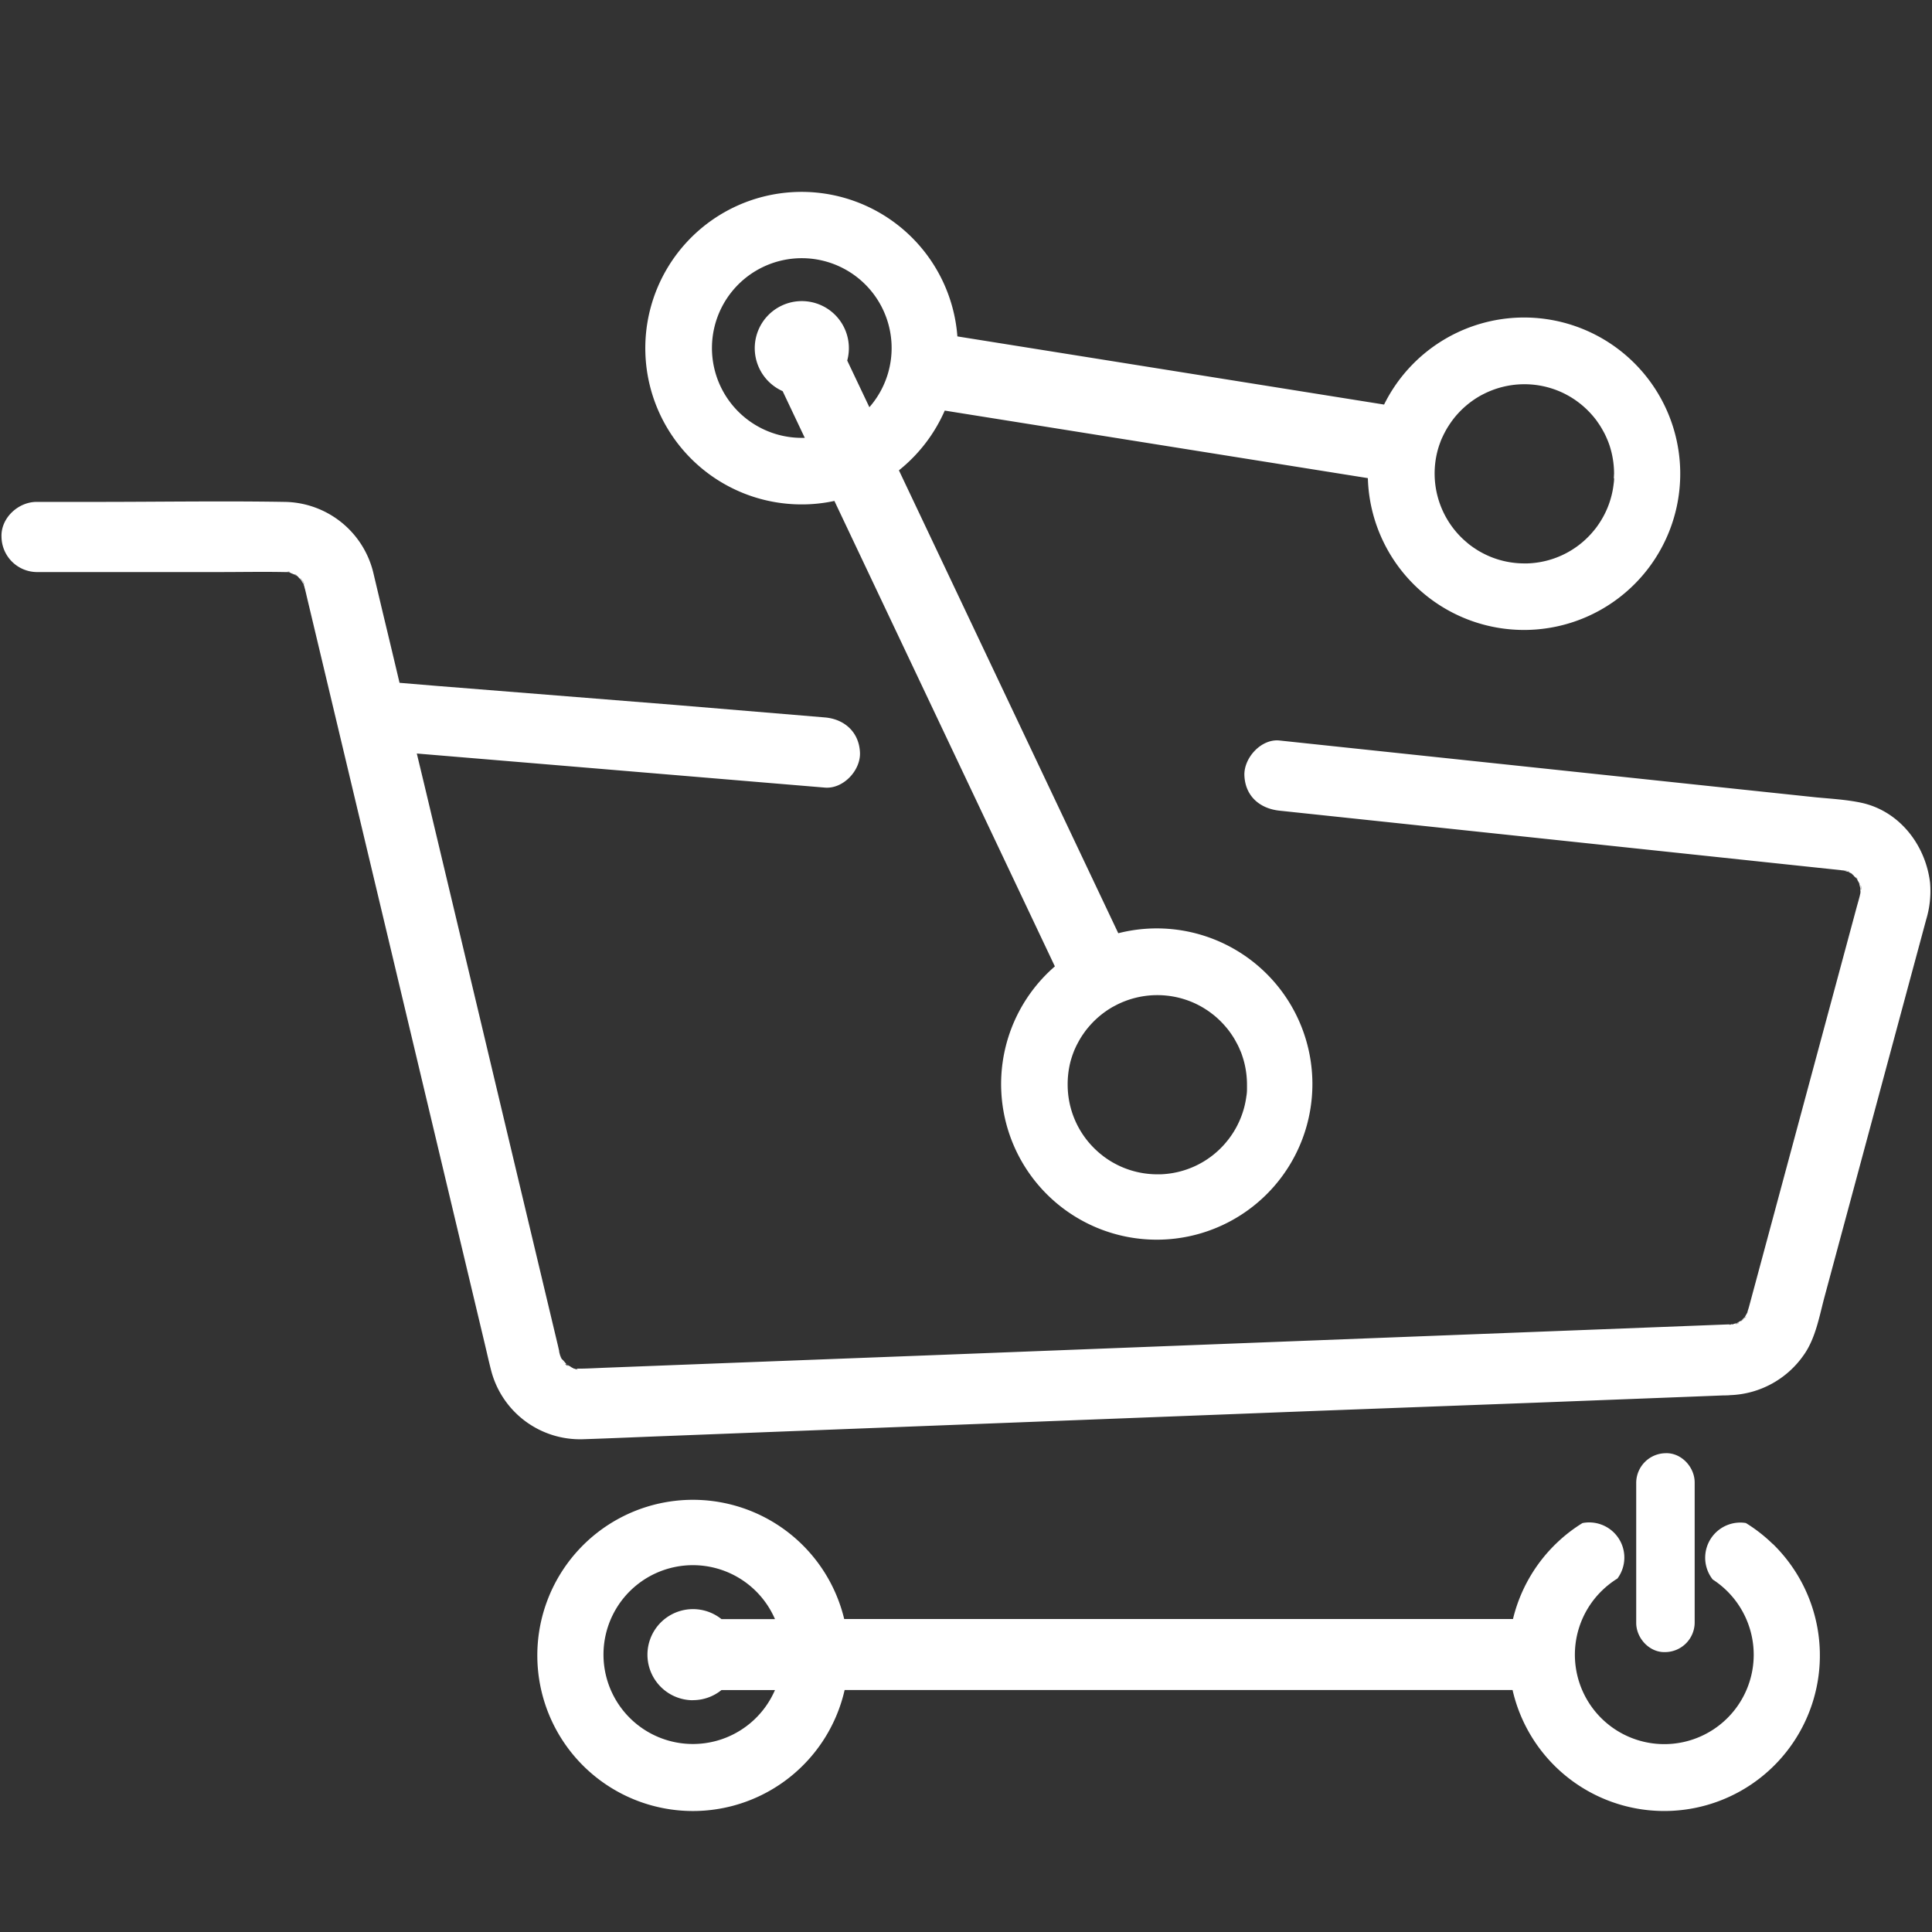 <svg id="Capa_1" data-name="Capa 1" xmlns="http://www.w3.org/2000/svg" viewBox="0 0 500 500"><rect x="0" y="0" width="500" height="500" fill="#333333" stroke="none"/><defs><style>.cls-1{fill:#fff;}.cls-2{fill:#e30613;}</style></defs><path class="cls-1" d="M74.78,148.06a1.41,1.41,0,0,0-.49-.14C74.71,147.9,75.29,148,74.78,148.06Z"/><path class="cls-1" d="M76.94,149.12l-.63-.38-.17-.11-.1-.06a1.1,1.1,0,0,0,.48.15h0A5.32,5.32,0,0,0,76.94,149.12Z"/><path class="cls-1" d="M77,149.14v0l0,0Z"/><path class="cls-1" d="M78.08,150.27l-.17-.17-.06-.11C77.3,148.91,79,151.1,78.08,150.27Z"/><path class="cls-1" d="M78.55,151.15l-.12-.37C78.09,149.61,79.23,152.05,78.55,151.15Z"/><path class="cls-1" d="M145.09,351.51c-.17-.25-.24-.37-.26-.4s.3.41.5.72v0C145.41,352,145.38,352,145.09,351.51Z"/><path class="cls-1" d="M145.43,352a1.36,1.36,0,0,1,.12.18c-.1-.14-.2-.25-.26-.26S145.37,351.94,145.43,352Z"/><path class="cls-1" d="M147.11,353.74c-1-.26-1.07-.66-.45-.37A1.35,1.35,0,0,0,147.11,353.74Z"/><path class="cls-1" d="M147.76,354l.12,0-.06,0Z"/><path class="cls-1" d="M149,354.36c1.31.47-.55.13-.5,0h0c-.14-.08-.41-.24-.62-.34l1,.28Z"/><path class="cls-1" d="M448.46,342.77l-.34.1h-.48A1.24,1.24,0,0,1,448.46,342.77Z"/><path class="cls-1" d="M449.46,342.5c1.63-.4-1.31.87,0,0Z"/><path class="cls-1" d="M450.37,342a1.52,1.52,0,0,0,.35-.28C451.75,341.12,450.69,342,450.37,342Z"/><path class="cls-1" d="M451.11,341.5a1.83,1.83,0,0,0,.38-.52C451.93,340.7,452.3,340.65,451.11,341.5Z"/><path class="cls-1" d="M452.2,339.69l.11-.2c-.1.27-.21.66-.23.73a2.67,2.67,0,0,1,.06-.31l.06-.21Z"/><path class="cls-1" d="M478.28,225.58a1.81,1.81,0,0,1-.36-.05s-.56-.18-.94-.27c-.17,0-.31-.07-.34,0a2.4,2.4,0,0,1,1,.08C478.74,225.38,478.73,225.6,478.28,225.58Z"/><path class="cls-1" d="M478.91,225.78s.24.21.43.38l-.14-.08Z"/><path class="cls-1" d="M480.51,227.34h0a2,2,0,0,0-.35-.52C480.44,227,481,227.72,480.51,227.34Z"/><path class="cls-1" d="M481.08,228.35l.3.47c-.05,0-.31-.44-.45-.67h0l-.13-.23S480.9,228.07,481.08,228.35Z"/><path class="cls-1" d="M481.52,231.08c0,.74,0,.35-.06-.24C481.51,230.49,481.54,230.35,481.52,231.08Z"/><path class="cls-1" d="M481.49,229.93a.69.69,0,0,1-.05-.13v-.41C481.52,228.21,482,231,481.49,229.93Z"/><path class="cls-1" d="M394.46,82.17A40.43,40.43,0,0,0,358.2,104.7L247.77,87.06a40.44,40.44,0,1,0-40.32,43.48,39.58,39.58,0,0,0,8.49-.9L273,250.1a40.28,40.28,0,1,0,16.41-8.58l-56.77-119.8a40.68,40.68,0,0,0,11.86-15.46L354,123.74a40.43,40.43,0,1,0,40.42-41.57ZM277,274.9h0c.14-.55.31-1.1.49-1.64.12-.36.25-.71.39-1.07s.28-.69.43-1h0c.15-.34.31-.68.49-1,.26-.5.53-1,.82-1.48.19-.31.39-.63.6-.93s.43-.62.65-.92.45-.59.69-.87a23.39,23.39,0,0,1,6.37-5.38l1-.53a23.32,23.32,0,0,1,20.3-.42c.45.21.91.44,1.35.68s.78.44,1.15.67l.76.49c.38.26.75.52,1.1.8l.5.38a23.75,23.75,0,0,1,3.34,3.31q.36.42.69.87c.22.3.44.61.65.92s.41.62.6.93c.29.49.56,1,.82,1.48.18.33.34.67.49,1h0c.15.35.29.69.43,1s.27.71.39,1.07c.18.54.35,1.09.49,1.64h0a23.57,23.57,0,0,1,.73,5.8c0,.4,0,.8,0,1.19q0,.9-.15,1.77a24.32,24.32,0,0,1-.55,2.85v0a23.33,23.33,0,0,1-2.63,6.22,22.23,22.23,0,0,1-1.25,1.85q-.33.45-.69.87c-.14.18-.29.36-.44.53h0a23.14,23.14,0,0,1-16.71,7.93h-.76a23.25,23.25,0,0,1-9.56-2.05,24.55,24.55,0,0,1-2.49-1.31c-.32-.2-.63-.39-.94-.61h0c-.31-.2-.61-.42-.91-.64h0l-.87-.69h0c-.29-.24-.57-.48-.84-.73l-.41-.38a23.16,23.16,0,0,1-7.21-16.82A23.57,23.57,0,0,1,277,274.9Zm-52-169.5-5.74-12.09a12.18,12.18,0,1,0-16.71,7.92l5.73,12.09-.76,0a23.25,23.25,0,1,1,17.48-7.94Zm192.73,18.4c0,.59-.08,1.18-.16,1.76a20.79,20.79,0,0,1-.55,2.85v0a22.7,22.7,0,0,1-2.63,6.22c-.38.63-.8,1.25-1.24,1.85-.22.3-.46.59-.7.88l-.44.52h0a23.17,23.17,0,0,1-16.72,7.93h-.76a23.12,23.12,0,0,1-9.56-2.05,24.55,24.55,0,0,1-2.49-1.31c-.31-.2-.62-.39-.94-.61h0c-.31-.2-.61-.42-.91-.64h0q-.45-.33-.87-.69h0l-.84-.73-.41-.38A23.28,23.28,0,0,1,372,116.8h0c.14-.55.31-1.1.49-1.64l.39-1.07c.14-.34.29-.69.44-1h0c.16-.34.32-.68.49-1,.26-.5.53-1,.82-1.47.2-.32.4-.63.61-.94s.42-.61.65-.92.45-.59.68-.87a23.54,23.54,0,0,1,6.37-5.38c.32-.18.65-.36,1-.53a23.3,23.3,0,0,1,20.29-.42c.46.21.91.44,1.35.68s.78.44,1.16.67l.76.49c.37.26.74.52,1.1.8l.49.38a23.82,23.82,0,0,1,3.35,3.31q.35.42.69.87l.64.92c.21.31.41.62.6.94.29.48.57,1,.83,1.47.17.33.33.67.48,1h0c.15.34.3.69.43,1s.27.71.4,1.07c.18.54.34,1.09.48,1.64h0a23.59,23.59,0,0,1,.73,5.81C417.69,123,417.68,123.4,417.66,123.8Z"/><path class="cls-2" d="M309.63,31.27c.46.21.91.44,1.35.68C310.54,31.71,310.09,31.48,309.63,31.27Z"/><path class="cls-1" d="M499.5,228.44c-1.17-9.82-8-18.67-18-20.73-3.71-.77-7.67-1-11.43-1.35l-20.91-2.21-60.35-6.4-49.87-5.28-7.81-.83c-4.74-.5-9.28,4.53-9.08,9.08.24,5.35,4,8.54,9.08,9.08l29.18,3.09,60,6.36,49.52,5.25,5.9.62,1.27.14c-.17,0-.31-.07-.34,0a2.4,2.4,0,0,1,1,.08c1.1.08,1.09.3.64.28.3.15.64.33.92.5l-.29-.3s.24.21.43.38.41.29.42.37a3.89,3.89,0,0,1-.42-.37l-.14-.08.19.19c.28.29.59.61.88.87a1.5,1.5,0,0,0,.23.19,2,2,0,0,0-.35-.52c.29.23.83.91.36.53.14.28.27.58.35.7l.06.09-.13-.23s.11.17.29.45l.3.47c-.05,0-.31-.44-.45-.67a4.51,4.51,0,0,1,.25.57,10,10,0,0,0,.26,1.08v-.41c.08-1.18.52,1.61.05.54a.69.69,0,0,1-.05-.13c0,.3,0,.71,0,1,.05-.35.08-.49.06.24s0,.35-.06-.24c0,.33-.11.84-.15,1-.25,1-.55,2-.82,3q-6.4,23.75-12.8,47.5l-13.74,51c-.45,1.66-.89,3.33-1.35,5-.12.43-.28.88-.4,1.31l.11-.2c-.1.27-.21.66-.23.73a2.67,2.67,0,0,1,.06-.31l.06-.21c-.15.29-.33.64-.38.72s-.18.33-.33.56c.44-.28.81-.33-.38.52a1.83,1.83,0,0,0,.38-.52c-.06,0-.14.1-.2.16s-.31.35-.57.6c1-.62,0,.28-.35.28a1.52,1.52,0,0,0,.35-.28l0,0c-.37.21-.75.42-1.11.65l-.11.08c1.63-.4-1.31.87,0,0l-.09,0-.91.25a.28.28,0,0,1,.11.08l-.5,0c-.52.14-.57.1-.43,0l-.53,0-2.88.11-29.44,1.14-50.48,1.95-61.07,2.36-61.94,2.4-52.4,2-32.63,1.26c-1.91.08-3.81.18-5.72.22h-.47c-.37,0-.73,0-1.09,0,1.31.47-.55.13-.5,0-.1,0-.26-.14-.53-.29l-.14-.08-.23-.07s.08,0,.17,0l-.92-.51-.18-.09a1.35,1.35,0,0,0,.45.37c-1-.26-1.07-.66-.45-.37-.41-.45-.94-1.15-1.23-1.38a1.36,1.36,0,0,1,.12.18c-.1-.14-.2-.25-.26-.26s.08,0,.14.08a.67.67,0,0,0-.09-.14c.07.13,0,.1-.25-.34-.17-.25-.24-.37-.26-.4s.3.41.5.72a6.62,6.62,0,0,1-.39-.8c-.16-.5-.09-.29-.27-1a0,0,0,0,1,0,0c0-.07,0-.14,0-.21-.08-.32-.16-.65-.23-1l-7.17-30.08q-6.59-27.63-13.16-55.28l-14.28-59.92-2-8.32,29.75,2.48,61.71,5.16,14.15,1.18c4.75.4,9.29-4.46,9.08-9.08-.23-5.26-4-8.65-9.08-9.08l-38.72-3.23L113,177.51l-9.6-.8q-2.13-9-4.27-17.89l-2.43-10.23a23.94,23.94,0,0,0-23.07-18.7c-16.23-.27-32.5,0-48.74,0H9.47c-4.75,0-9.3,4.18-9.08,9.08a9.24,9.24,0,0,0,9.08,9.08H56.64c5.69,0,11.4-.11,17.08,0l.69,0h.37a1.41,1.41,0,0,0-.49-.14c.42,0,1,.1.49.14a9.07,9.07,0,0,0,1.53.68l-.17-.11-.1-.06c-.42-.23-.82-.56,0,0a1.1,1.1,0,0,0,.48.15c0-.06-.08-.09-.09-.11l.11.1.44.43.27.18s-.12,0-.25-.14c.3.3.6.62.91.92l-.06-.11c-.55-1.08,1.11,1.11.23.28l-.17-.17a6.93,6.93,0,0,0,.62,1l0,0-.12-.37c-.34-1.17.8,1.27.12.37.1.31.2.61.29.92,0,.15.07.29.11.43.19.75.36,1.51.54,2.28q4,16.78,8,33.57,6.8,28.56,13.61,57.12,7.14,30,14.3,60.07l9.93,41.68c.6,2.51,1.15,5,1.8,7.53a23.76,23.76,0,0,0,23.78,17.78c7.18-.23,14.36-.56,21.54-.83l45.89-1.78,60-2.32,63.23-2.44L397.77,363l38.83-1.5,9.45-.37c.59,0,1.18,0,1.76-.07a24.18,24.18,0,0,0,19-10.39c3-4.21,4-9.82,5.29-14.73q3.15-11.7,6.31-23.41,7.81-29,15.62-58,2.24-8.28,4.46-16.53A25.48,25.48,0,0,0,499.5,228.44ZM145.56,352.18c.29.44.6,1.14,0,0Zm306.76-12.71c.05-.11.09-.2.11-.2Z"/><path class="cls-1" d="M458.77,399.57a39.57,39.57,0,0,0-6.94-5.41,8.45,8.45,0,0,0-1.43-.12,9.1,9.1,0,0,0-7.15,14.73,23.22,23.22,0,0,1,10.61,19.46,23.14,23.14,0,1,1-39.21-16.64,23.42,23.42,0,0,1,3.94-3.07A9.1,9.1,0,0,0,411.25,394a8.78,8.78,0,0,0-1.71.17,39.61,39.61,0,0,0-6.5,5A40.24,40.24,0,0,0,391.56,419H218.48a40.27,40.27,0,1,0,.11,18.37H391.45a40.27,40.27,0,1,0,67.32-37.84ZM179.32,440a11.73,11.73,0,0,0,7.39-2.61h13.85a23.14,23.14,0,1,1,0-18.37H186.71a11.79,11.79,0,1,0-7.39,21Z"/><path class="cls-1" d="M423.45,383.66V420c0,4,3.48,7.75,7.57,7.56a7.69,7.69,0,0,0,7.56-7.56V383.66c0-4-3.48-7.75-7.56-7.57a7.7,7.7,0,0,0-7.57,7.57Z"/></svg>